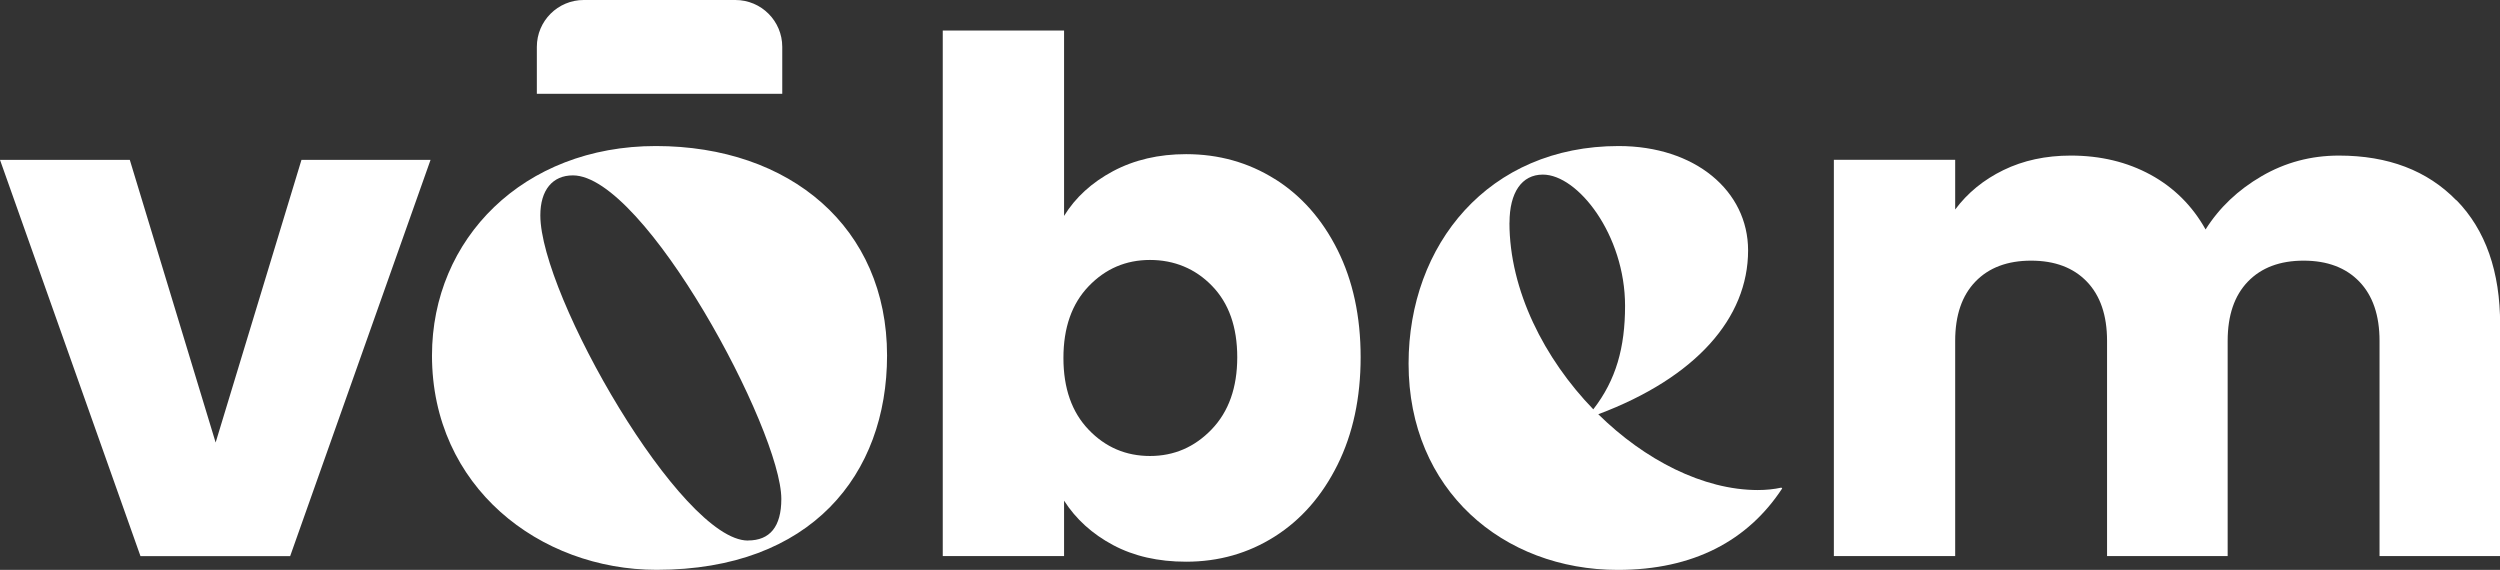 <?xml version="1.0" encoding="UTF-8"?>
<svg id="Layer_2" data-name="Layer 2" xmlns="http://www.w3.org/2000/svg" viewBox="0 0 350.94 80">
  <rect x="0" y="0" width="350.94" height="80" fill="#333333" stroke="none"/>
  <defs>
    <style>
      .cls-1 {
        fill: #fff;
      }
    </style>
  </defs>
  <g id="Layer_1-2" data-name="Layer 1">
    <g>
      <path class="cls-1" d="M178.95,25.13c-3.72-2.33-7.87-3.49-12.45-3.49-3.85,0-7.27.8-10.26,2.39-2.99,1.6-5.28,3.69-6.87,6.28V4.29h-17.03v73.77h17.03v-7.78c1.66,2.59,3.95,4.67,6.87,6.23,2.92,1.56,6.34,2.34,10.26,2.34,4.58,0,8.73-1.18,12.45-3.54,3.72-2.36,6.65-5.72,8.81-10.07,2.16-4.35,3.24-9.39,3.24-15.1s-1.08-10.73-3.24-15.05c-2.16-4.32-5.1-7.64-8.81-9.97ZM170.09,60.27c-2.39,2.49-5.28,3.74-8.66,3.74s-6.26-1.23-8.61-3.69c-2.36-2.46-3.54-5.81-3.54-10.07s1.18-7.61,3.54-10.07c2.36-2.46,5.23-3.69,8.61-3.69s6.36,1.21,8.71,3.64c2.36,2.43,3.54,5.77,3.54,10.02s-1.2,7.63-3.59,10.12Z"/>
      <path class="cls-1" d="M246.76,68.79c-7.66,0-15.89-4.23-22.4-10.64,13.71-5.15,21.03-13.5,21.03-23,0-8.35-7.43-14.65-18.17-14.65-18.28,0-29.49,13.84-29.49,30.55,0,17.73,13.26,28.95,29.37,28.95,10.63,0,18.28-4.12,23.08-11.44l-.12-.11c-1.03.23-2.17.34-3.31.34ZM211.9,31.26c0-4.23,1.71-6.75,4.68-6.75,4.92,0,11.54,8.47,11.54,18.42,0,5.84-1.26,10.41-4.46,14.53-6.86-7.09-11.77-16.7-11.77-26.2Z"/>
      <path class="cls-1" d="M344.81,28.12c-4.08-4.19-9.58-6.28-16.48-6.28-3.92,0-7.53.96-10.85,2.89-3.32,1.93-5.94,4.42-7.87,7.48-1.86-3.32-4.43-5.88-7.72-7.68-3.29-1.79-7.02-2.69-11.2-2.69-3.52,0-6.67.68-9.46,2.04-2.79,1.36-5.04,3.21-6.77,5.53v-6.98h-17.03v55.63h17.03v-30.21c0-3.59.95-6.36,2.84-8.32,1.89-1.96,4.5-2.94,7.82-2.94s5.93.98,7.82,2.94c1.89,1.96,2.84,4.74,2.84,8.32v30.21h16.93v-30.21c0-3.59.95-6.36,2.84-8.32,1.89-1.96,4.5-2.94,7.82-2.94s5.93.98,7.82,2.94c1.89,1.96,2.84,4.74,2.84,8.32v30.21h16.93v-32.5c0-7.44-2.04-13.26-6.12-17.45Z"/>
      <path class="cls-1" d="M92.07,20.5c-18.63,0-31.43,13.04-31.43,29.4,0,18.42,15.09,30.09,31.54,30.09,21.71,0,32.34-13.39,32.34-30.09,0-17.96-13.6-29.4-32.46-29.4ZM104.99,75.88c-9.37,0-29.14-34.44-29.14-45.65,0-3.55,1.71-5.61,4.57-5.61,10.06,0,29.26,35.81,29.26,45.42,0,3.89-1.6,5.83-4.68,5.83Z"/>
      <polygon class="cls-1" points="30.27 62.12 18.22 22.44 0 22.44 19.72 78.07 40.73 78.07 60.44 22.44 42.32 22.44 30.27 62.12"/>
      <path class="cls-1" d="M103.23,13.17h6.58v-6.59c0-3.63-2.94-6.58-6.58-6.58h-21.29c-3.63,0-6.58,2.94-6.58,6.58v6.59h27.86Z"/>
    </g>
  </g>
</svg>